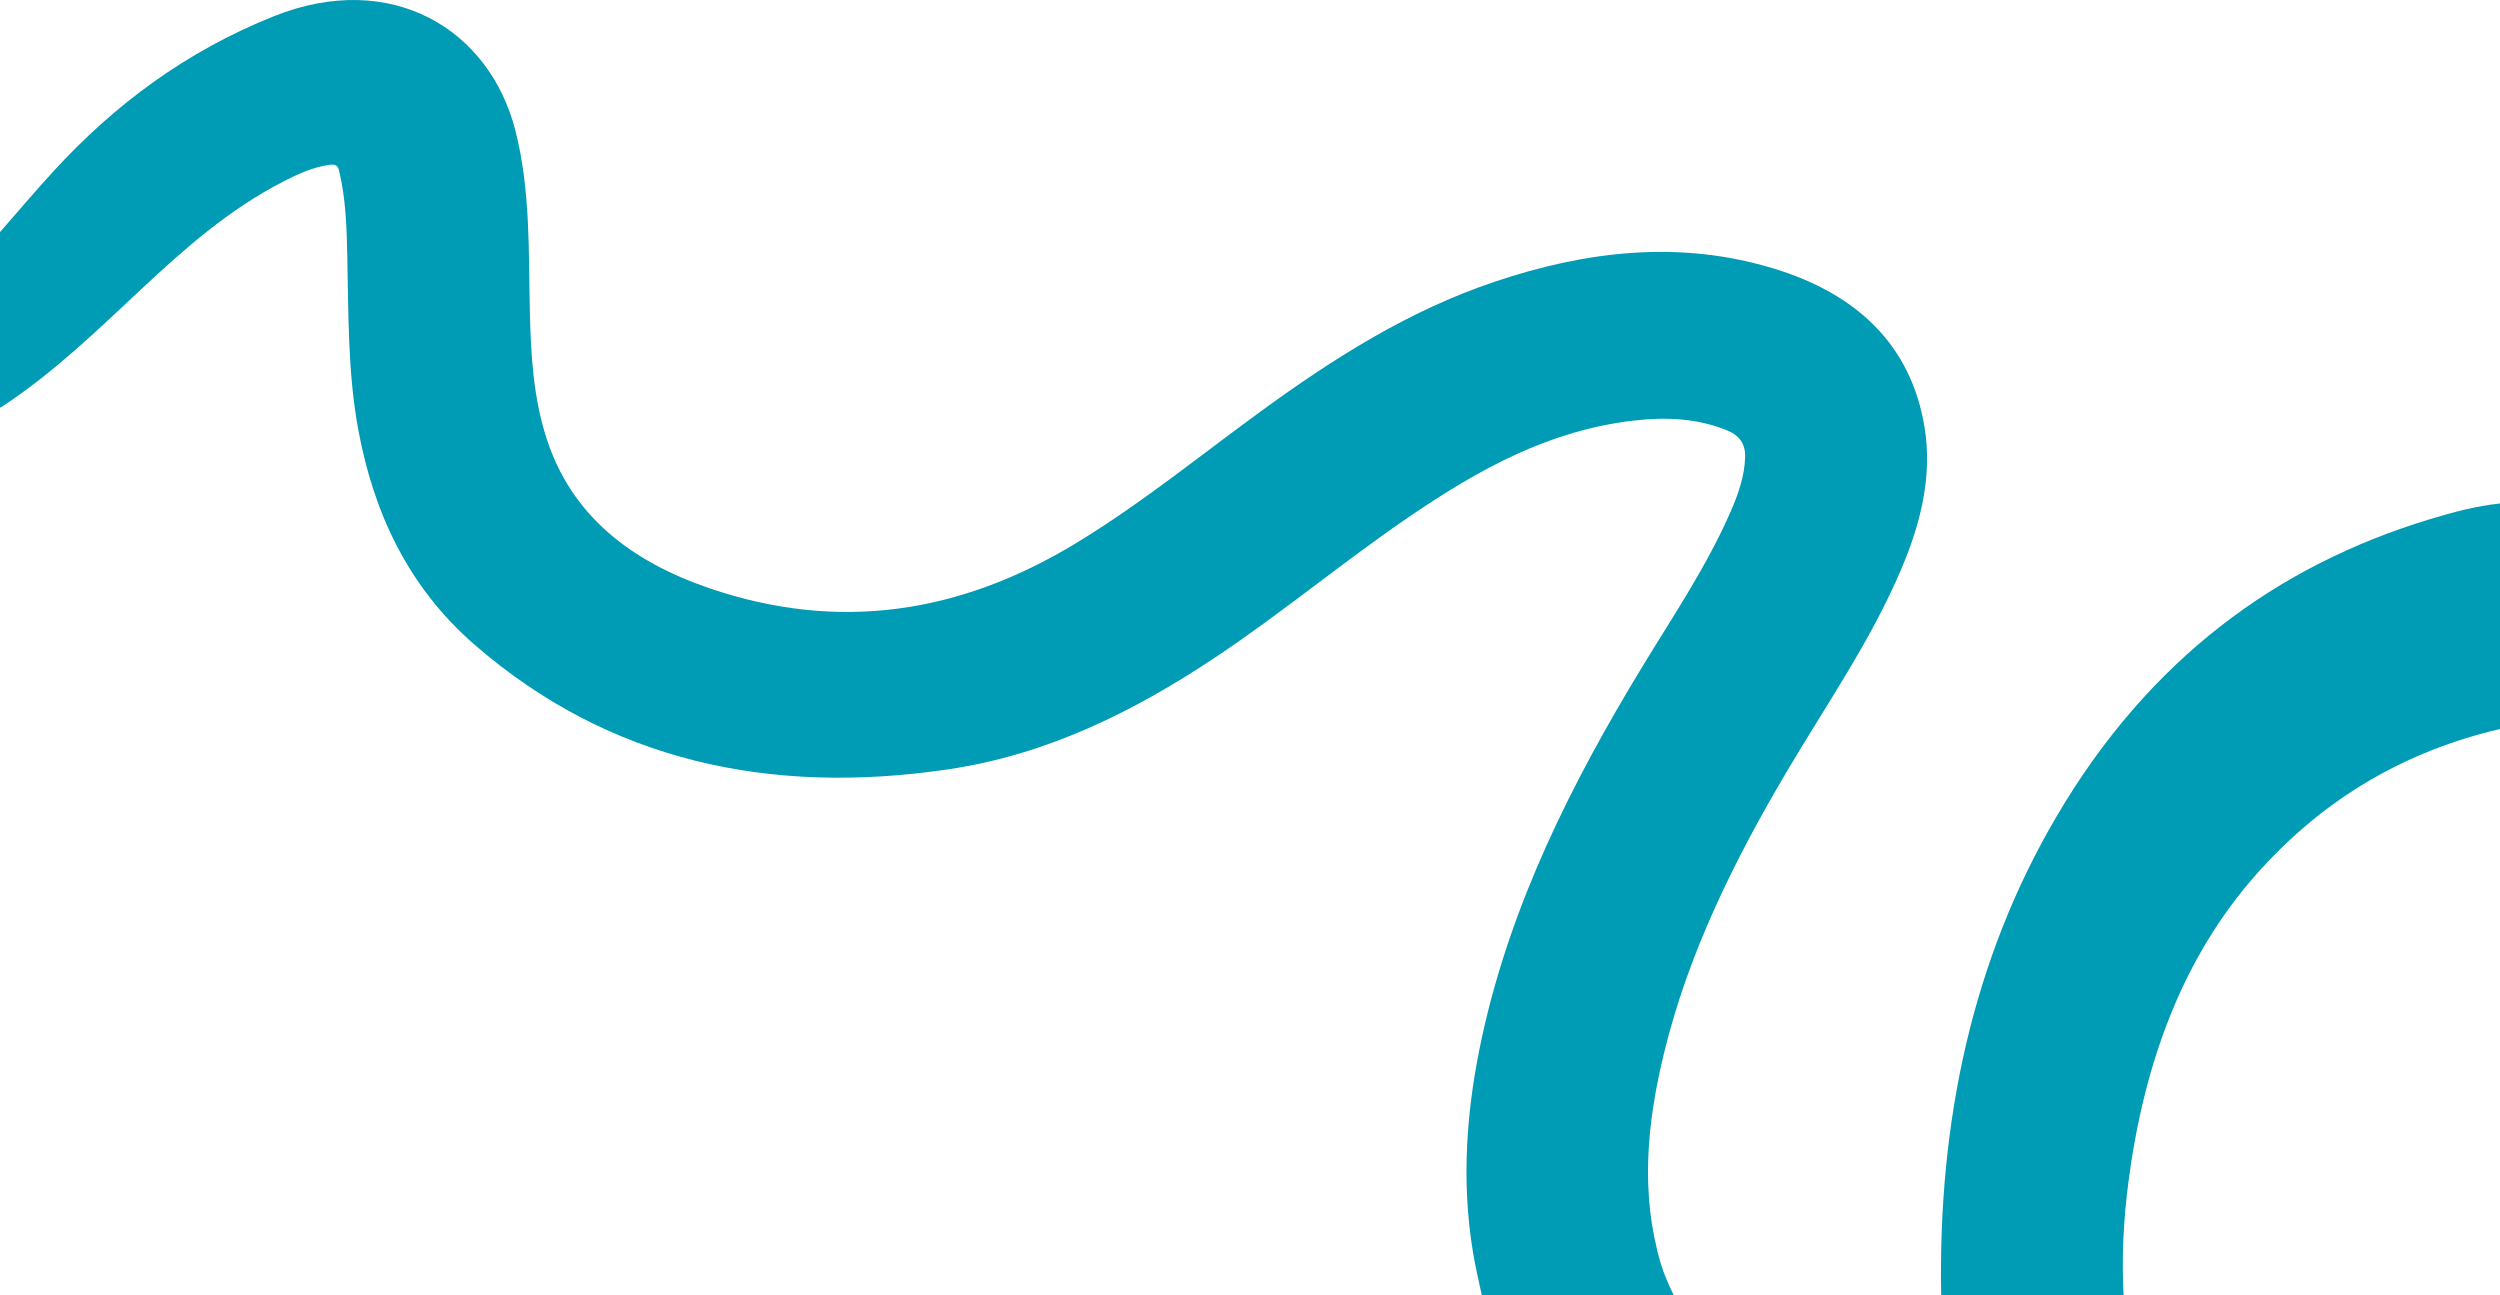 <?xml version="1.0" encoding="UTF-8"?> <svg xmlns="http://www.w3.org/2000/svg" width="720" height="373" viewBox="0 0 720 373" fill="none"><path d="M95.001 47.462C96.518 47.261 97.273 47.598 97.647 49.134C99.603 57.187 99.837 65.372 100.016 73.556C100.384 90.359 100.12 107.188 103.203 123.85C107.59 147.554 117.485 169.008 136.677 185.679C175.191 219.134 221.596 229.184 273.021 221.577C301.611 217.348 326.478 204.956 349.694 189.531C369.364 176.463 387.298 161.385 406.826 148.161C426.06 135.135 446.234 123.889 470.643 121.114C479.803 120.073 488.814 120.433 497.415 123.957C501.043 125.444 502.711 127.952 502.602 131.625C502.437 137.165 500.624 142.316 498.415 147.371C491.601 162.964 481.988 177.229 473.099 191.827C452.621 225.457 435.249 260.207 426.907 298.251C422.371 318.94 420.738 339.759 424.234 360.734C424.92 364.845 425.86 368.92 426.76 373H482.016C480.572 369.985 479.199 366.946 478.262 363.741C472.357 343.56 474.35 323.47 479.2 303.455C486.224 274.471 499.462 247.75 514.831 221.807C526.165 202.677 538.969 184.237 547.598 163.824C553.165 150.657 556.601 137.106 554.249 122.921C550.338 99.339 534.786 84.613 510.747 77.311C483.611 69.069 456.82 72.29 430.547 81.115C405.522 89.52 383.975 103.288 363.289 118.337C345.53 131.257 328.587 145.131 309.598 156.611C276.691 176.505 241.736 182.238 204.193 169.374C181.461 161.585 164.499 148.324 157.39 126.199C153.582 114.35 152.89 102.153 152.603 89.908C152.194 72.419 152.824 54.87 148.443 37.634C141.012 8.398 112.694 -8.837 78.87 4.677C53.612 14.768 33.014 30.125 15.466 49.25C10.179 55.011 5.132 60.958 0 66.84V117.413C0.309 117.255 0.612 117.091 0.897 116.903C15.621 107.188 27.995 95.133 40.629 83.337C53.125 71.671 65.913 60.324 81.641 52.252C85.842 50.096 90.135 48.106 95.001 47.462Z" fill="#009BB5"></path><path d="M611.593 373C611.013 362.139 611.564 351.324 612.966 340.56C617.458 306.09 628.613 275.727 649.871 251.75C669.825 229.244 693.553 216.138 720 209.951V145C713.068 145.72 706.286 147.556 699.557 149.604C655.75 162.942 618.904 189.818 592.273 235.157C568.098 276.311 558.126 322.838 559.06 373H611.593Z" fill="#009BB5"></path></svg> 